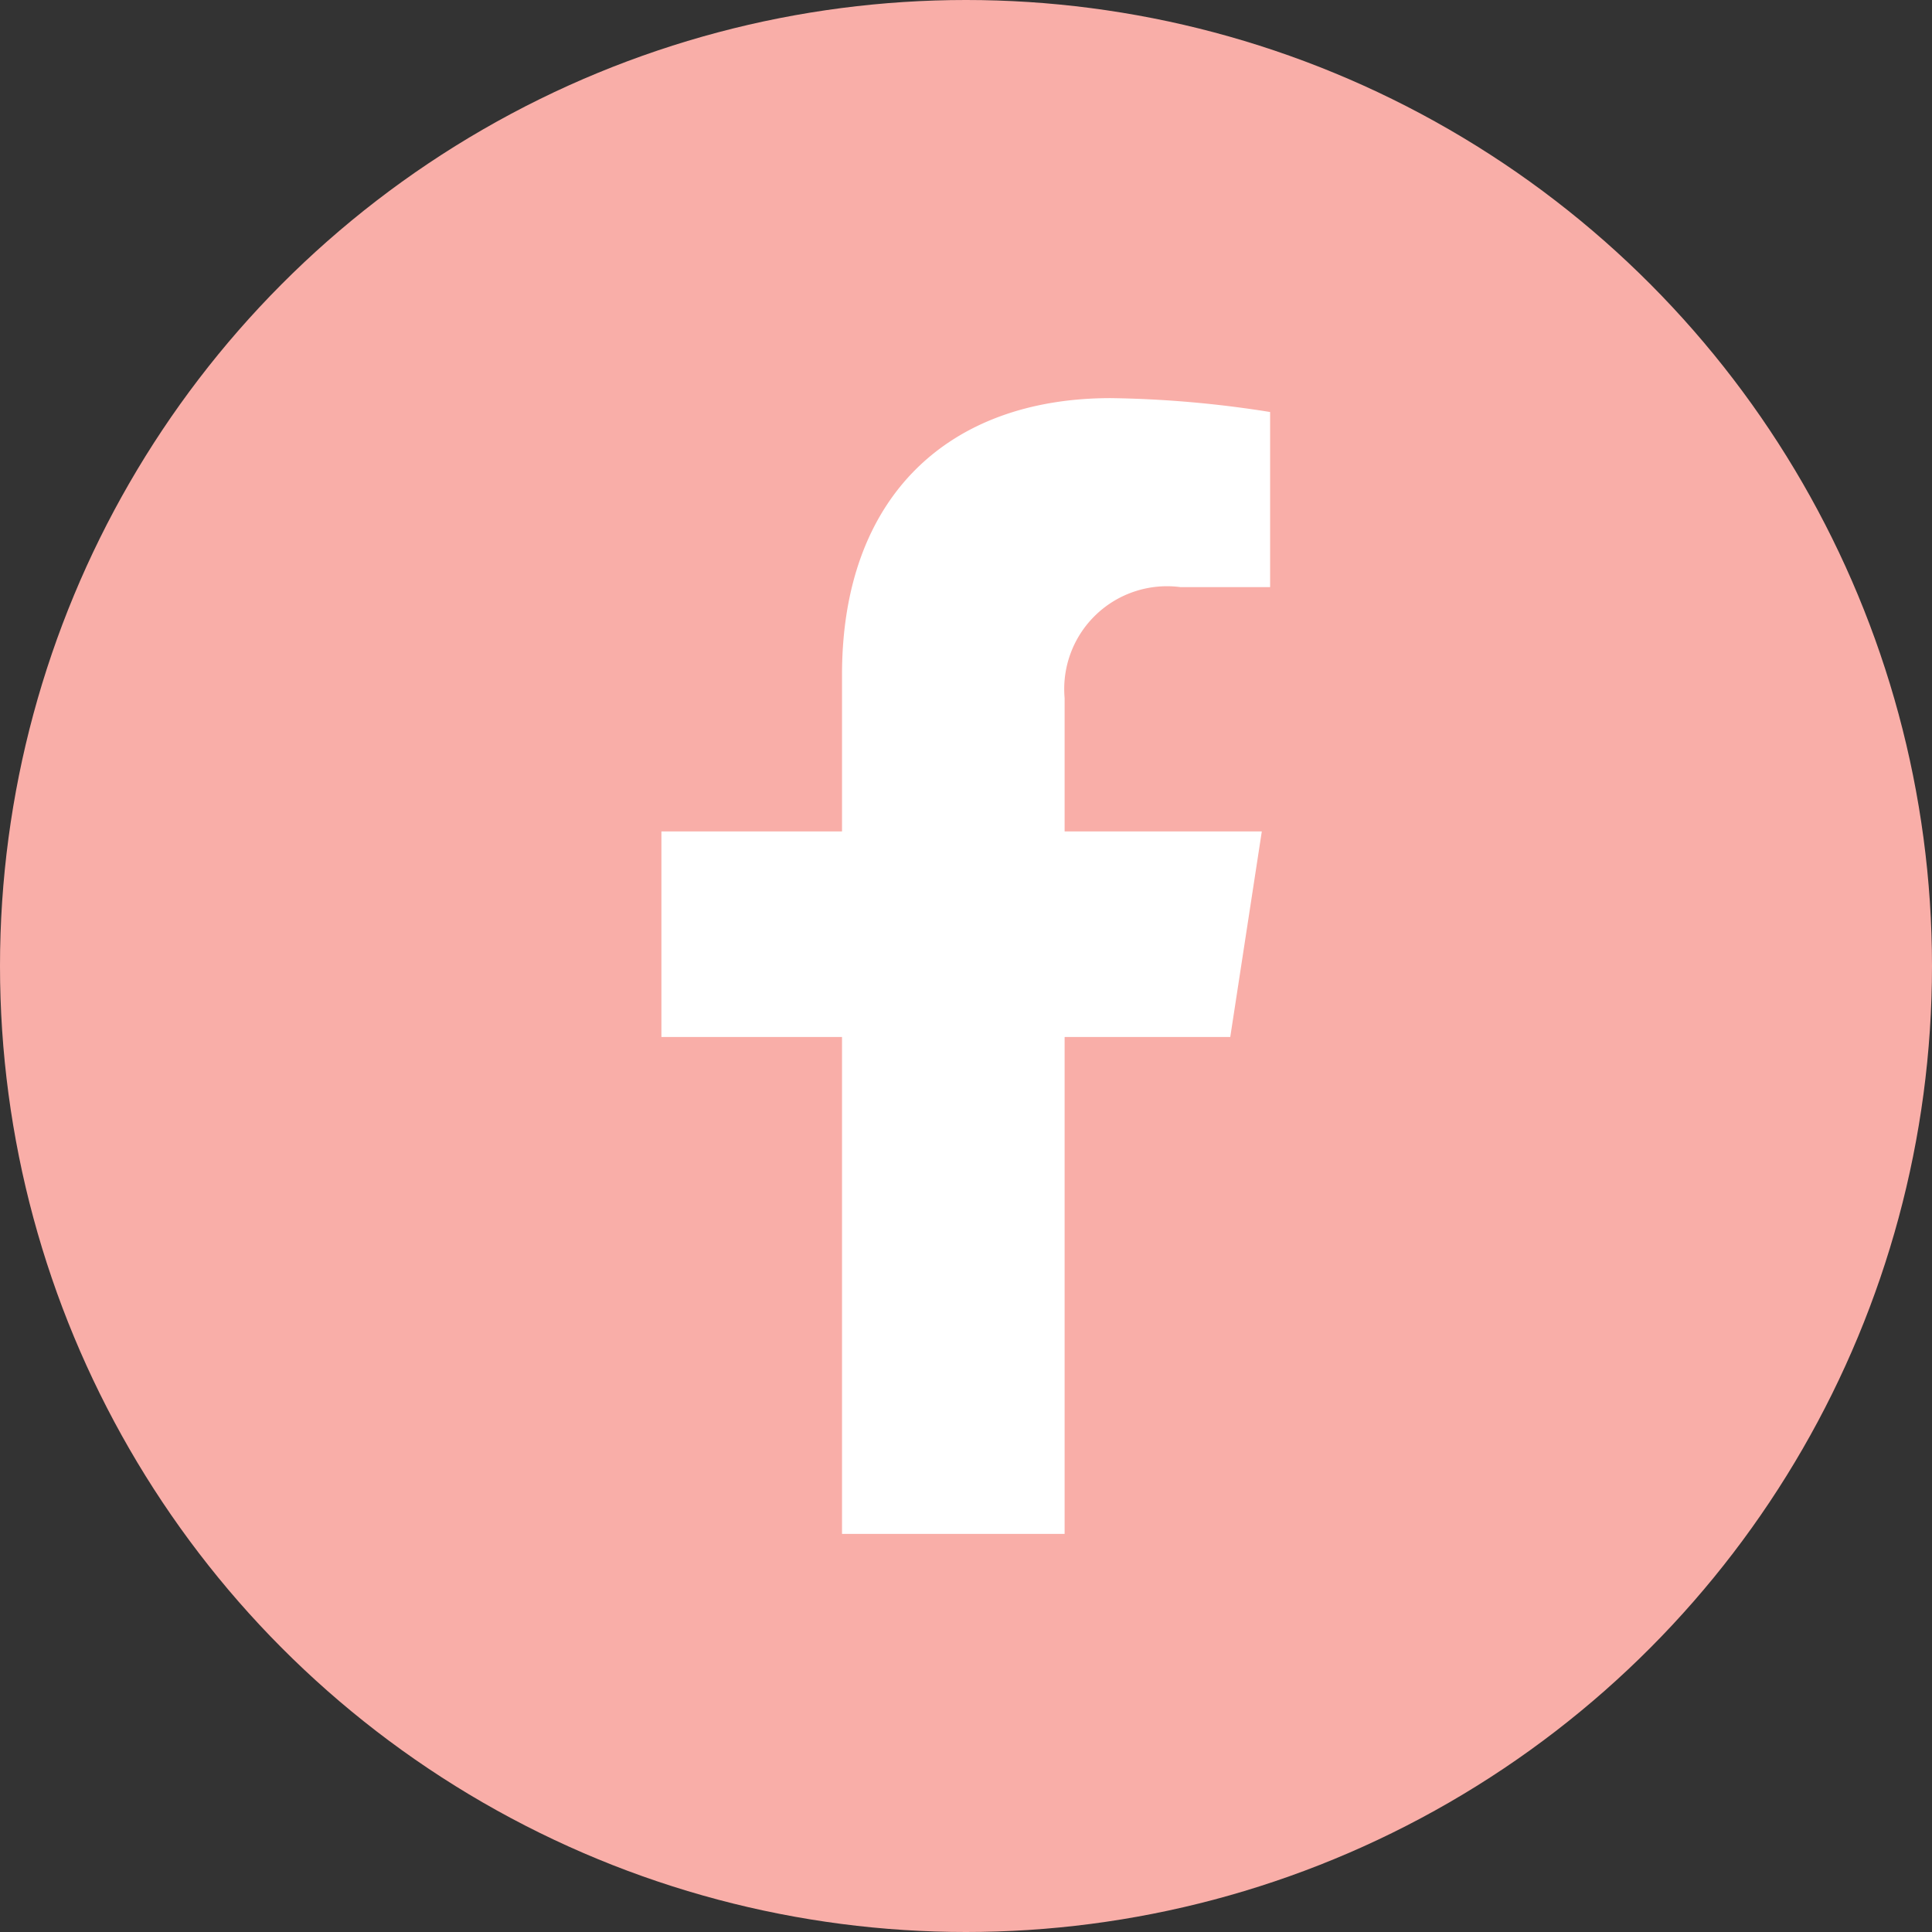<svg xmlns="http://www.w3.org/2000/svg" width="46" height="46" viewBox="0 0 46 46">
  <rect x="0" y="0" width="46" height="46" fill="#333333" stroke="none"/>
  <g id="Group_5639" data-name="Group 5639" transform="translate(-920 -5141.83)">
    <circle id="Ellipse_674" data-name="Ellipse 674" cx="23" cy="23" r="23" transform="translate(920 5141.83)" fill="#f9aea8"/>
    <path id="Icon_awesome-facebook-f" data-name="Icon awesome-facebook-f" d="M15.144,15.211l.751-4.894H11.2V7.141A2.447,2.447,0,0,1,13.958,4.5h2.135V.331A26.034,26.034,0,0,0,12.3,0c-3.867,0-6.4,2.344-6.4,6.587v3.73h-4.3v4.894h4.3V27.042H11.2V15.211Z" transform="translate(934.148 5151.309)" fill="#fff"/>
  </g>
</svg>
